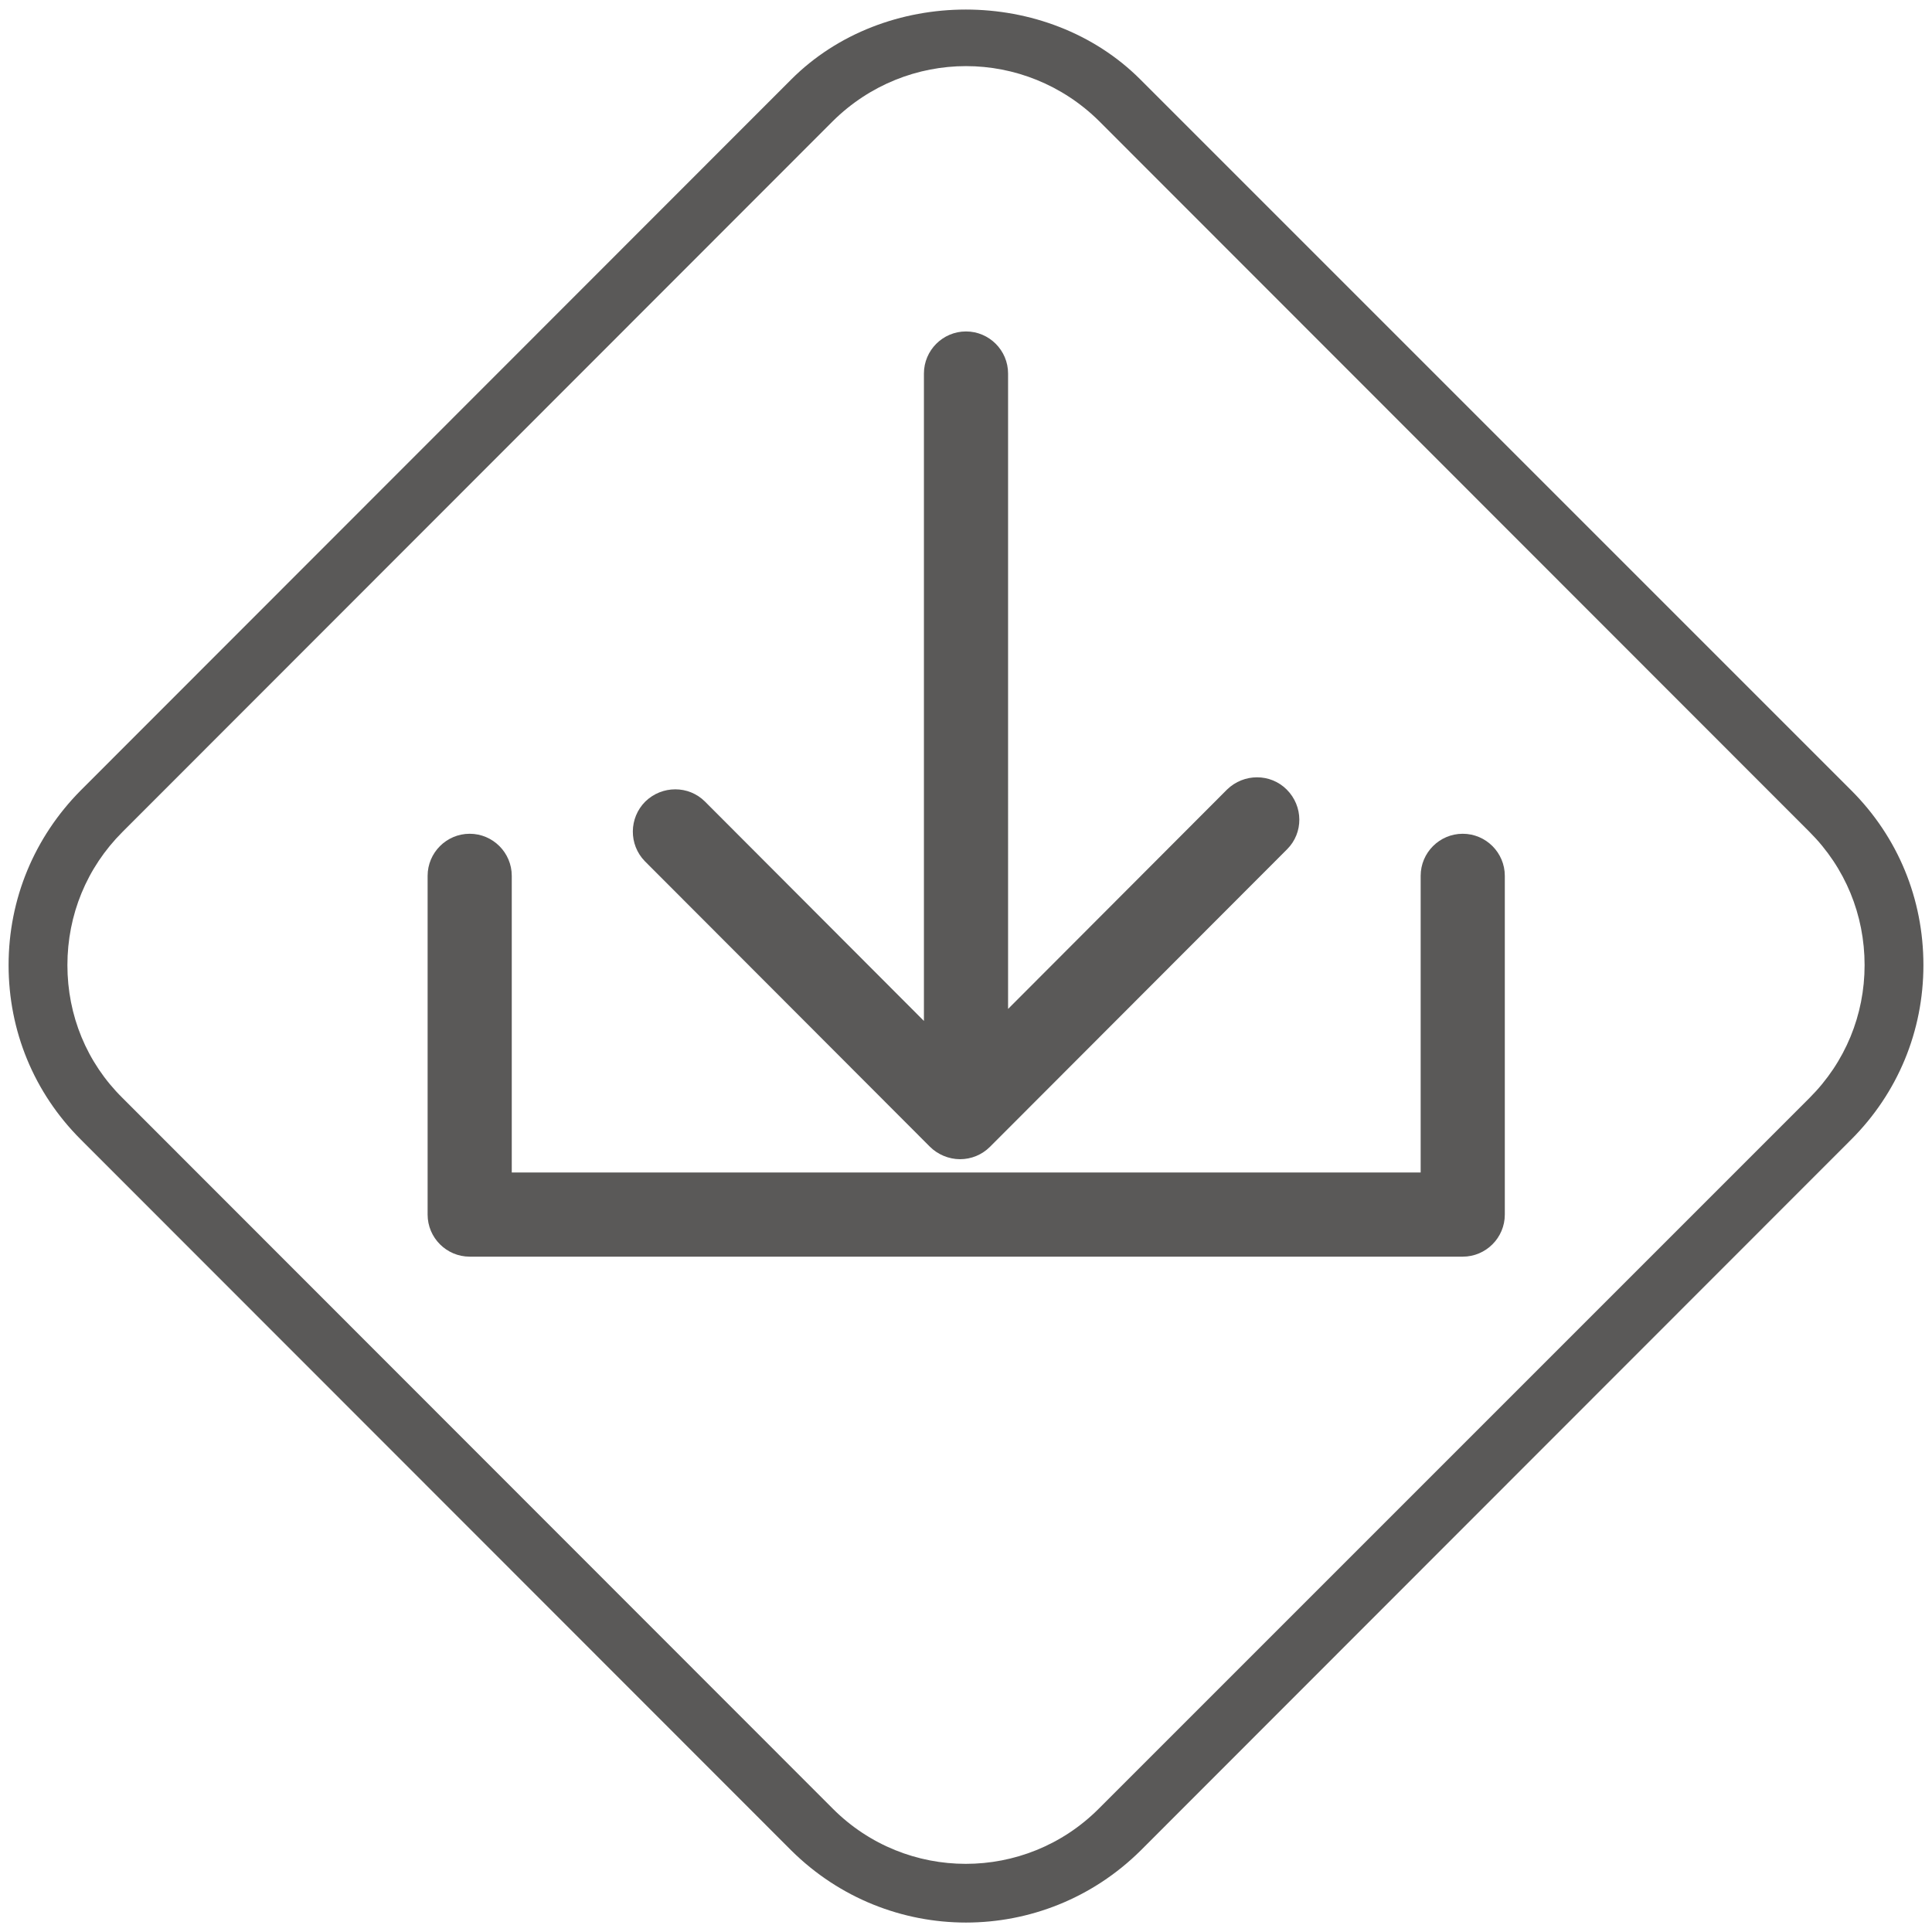 <?xml version="1.0" encoding="utf-8"?>
<!-- Generator: Adobe Illustrator 27.3.1, SVG Export Plug-In . SVG Version: 6.00 Build 0)  -->
<svg version="1.1" id="Capa_1" xmlns="http://www.w3.org/2000/svg" xmlns:xlink="http://www.w3.org/1999/xlink" x="0px" y="0px"
	 viewBox="0 0 45 45" style="enable-background:new 0 0 45 45;" xml:space="preserve">
<style type="text/css">
	.st0{fill:#5A5958;}
</style>
<g>
	<g>
		<path class="st0" d="M21.66,26.71c0.18,0.18,0.44,0.29,0.7,0.29c0.26,0,0.51-0.1,0.7-0.29l6.92-6.93c0.38-0.38,0.38-1-0.01-1.39
			c-0.38-0.38-1-0.38-1.39,0l-5.1,5.11V8.7c0-0.54-0.44-0.98-0.98-0.98s-0.98,0.44-0.98,0.98v15.08l-5.1-5.11
			c-0.38-0.38-1-0.38-1.39,0c-0.38,0.38-0.39,1-0.01,1.39L21.66,26.71z"/>
		<path class="st0" d="M34.07,19.42c-0.54,0-0.98,0.44-0.98,0.98v6.91H11.92V20.4c0-0.54-0.44-0.98-0.98-0.98
			c-0.54,0-0.98,0.44-0.98,0.98v7.89c0,0.54,0.44,0.98,0.98,0.98h23.13c0.54,0,0.98-0.44,0.98-0.98V20.4
			C35.05,19.86,34.61,19.42,34.07,19.42z"/>
	</g>
	<g>
		<path class="st0" d="M22.5,44.78c-1.47,0-2.94-0.56-4.07-1.68L1.88,26.54c-1.09-1.09-1.68-2.53-1.68-4.06
			c0-1.54,0.6-2.98,1.68-4.07L18.43,1.85c2.17-2.17,5.96-2.17,8.13,0l16.56,16.56c1.09,1.09,1.68,2.53,1.68,4.07
			c0,1.54-0.6,2.98-1.68,4.06L26.57,43.1C25.44,44.22,23.97,44.78,22.5,44.78z M22.5,1.54c-1.12,0-2.24,0.43-3.1,1.28L2.85,19.38
			c-0.83,0.83-1.28,1.93-1.28,3.1c0,1.17,0.45,2.27,1.28,3.09L19.4,42.13c1.71,1.71,4.48,1.71,6.19,0l16.56-16.56
			c0.83-0.83,1.28-1.93,1.28-3.09c0-1.17-0.45-2.27-1.28-3.1L25.6,2.82C24.74,1.97,23.62,1.54,22.5,1.54z"/>
	</g>
</g>
</svg>
